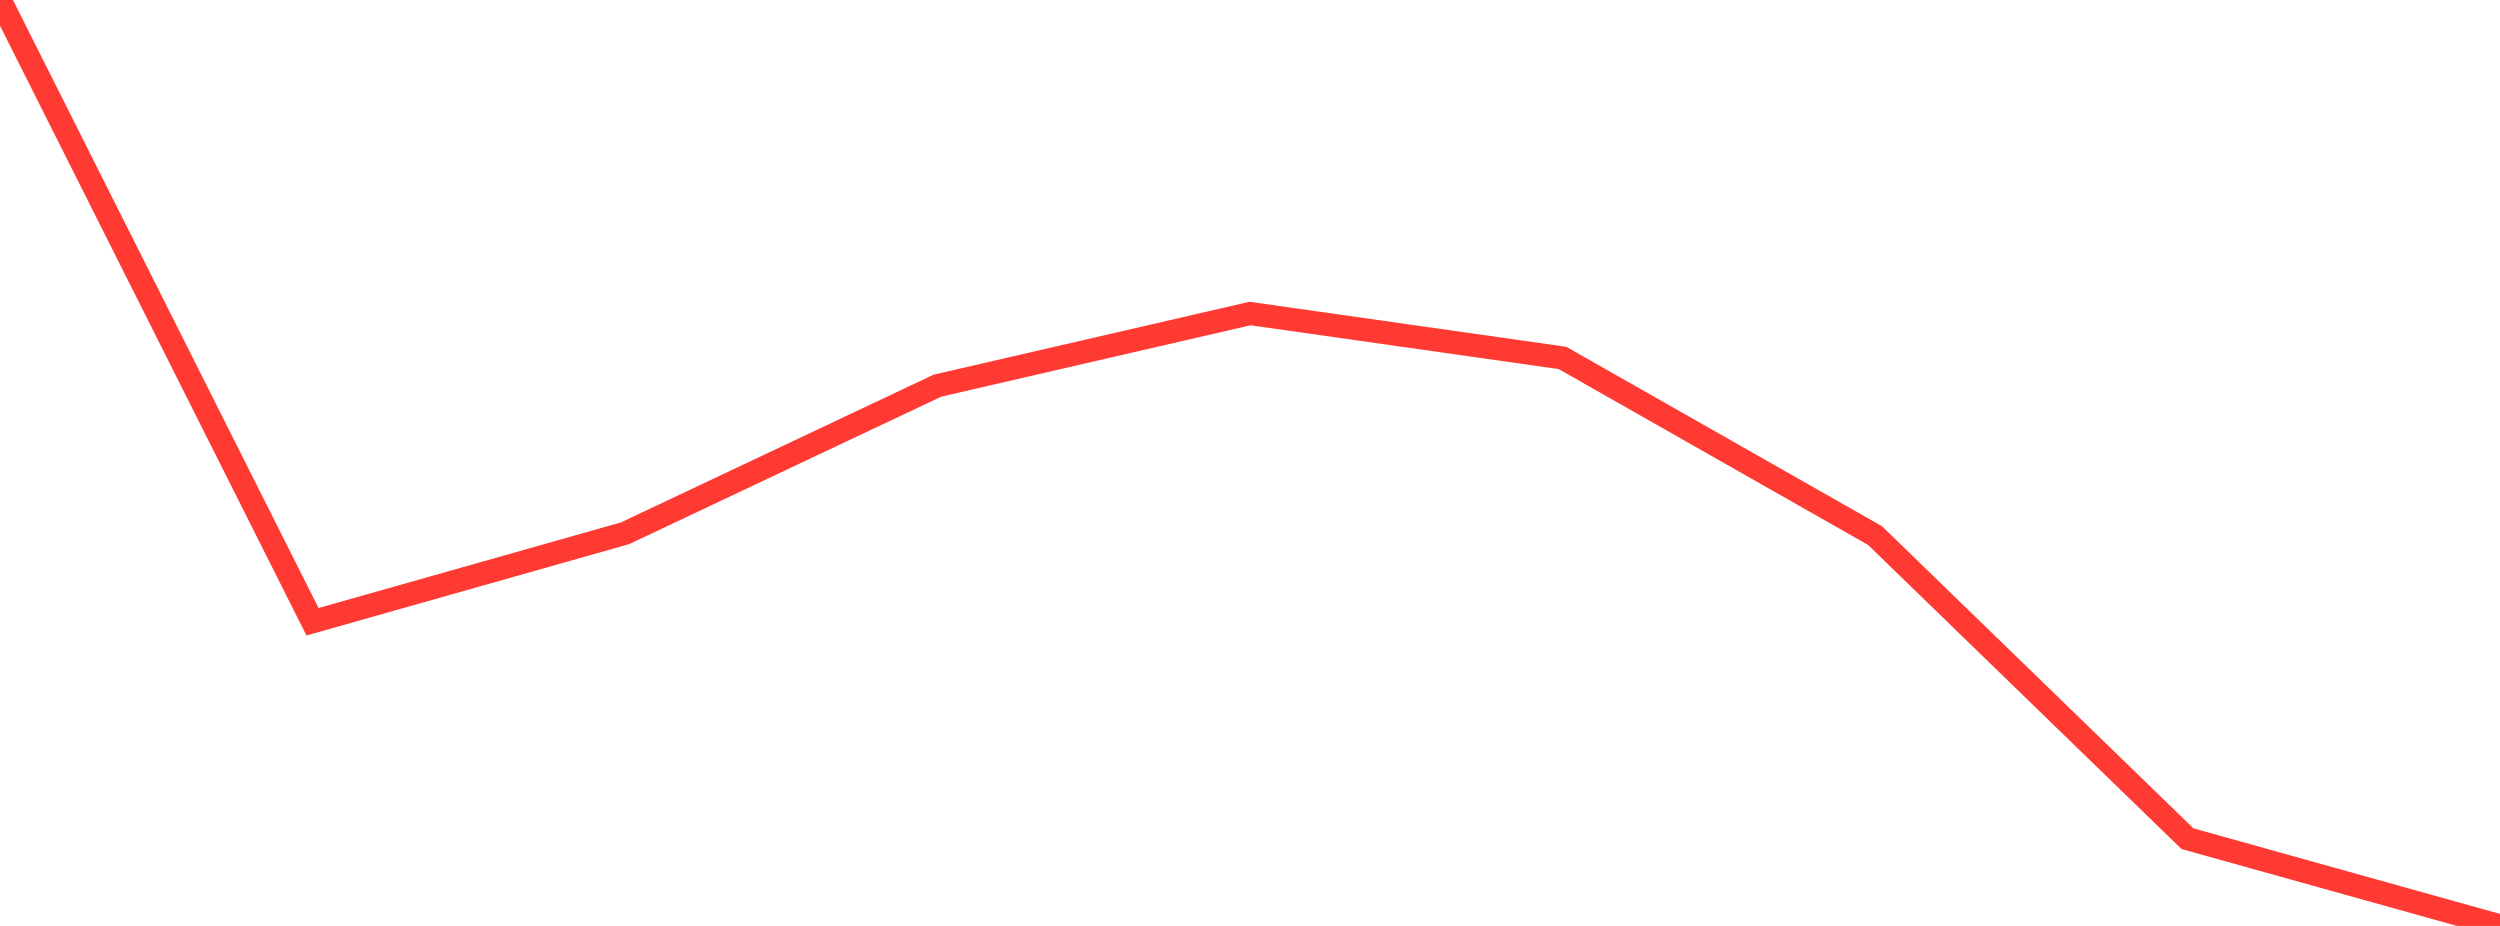 <?xml version="1.0" standalone="no"?>
<!DOCTYPE svg PUBLIC "-//W3C//DTD SVG 1.1//EN" "http://www.w3.org/Graphics/SVG/1.1/DTD/svg11.dtd">

<svg width="135" height="50" viewBox="0 0 135 50" preserveAspectRatio="none" 
  xmlns="http://www.w3.org/2000/svg"
  xmlns:xlink="http://www.w3.org/1999/xlink">


<polyline points="0.0, 0.0 16.875, 33.575 33.75, 28.797 50.625, 20.824 67.5, 16.93 84.375, 19.329 101.25, 28.92 118.125, 45.29 135.0, 50.0" fill="none" stroke="#ff3a33" stroke-width="1.25"/>

</svg>